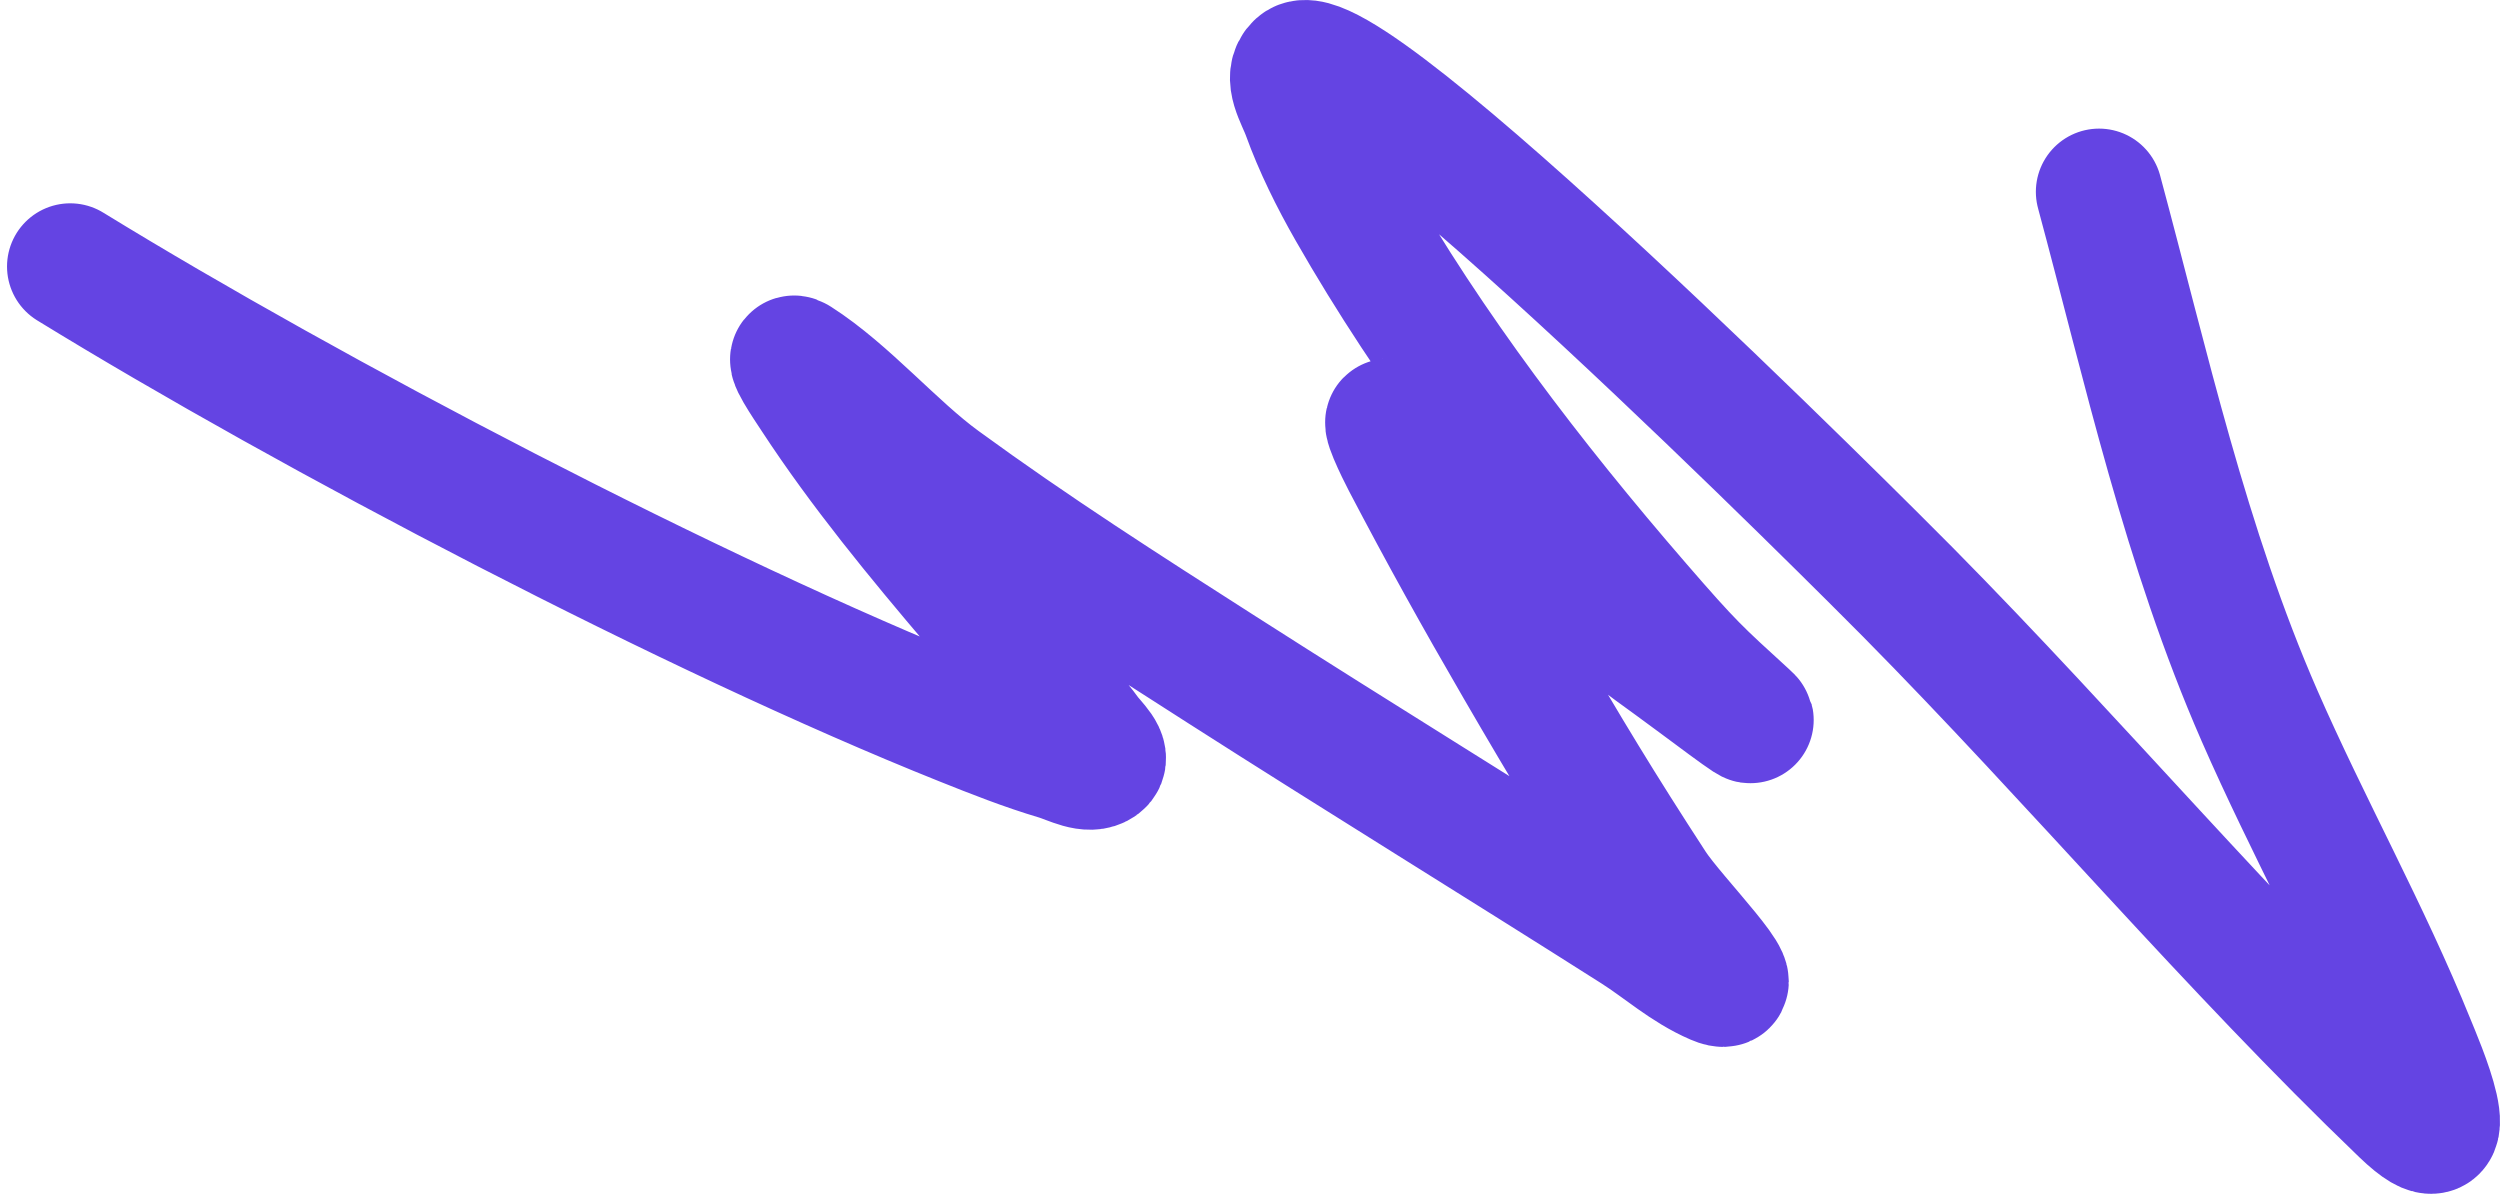 <svg width="356" height="170" viewBox="0 0 356 170" fill="none" xmlns="http://www.w3.org/2000/svg">
<path d="M298.906 27.314C305.627 52.26 311.243 77.874 321.756 101.926C328.607 117.601 337.076 132.728 343.476 148.558C344.486 151.056 351.579 167.301 342.221 158.316C317.503 134.584 295.652 108.575 271.661 84.297C266.241 78.812 191.239 3.61 184.906 9.308C183.058 10.97 185.054 13.96 185.847 16.154C187.543 20.842 189.797 25.386 192.313 29.794C203.636 49.63 217.984 68.426 233.306 86.13C240.782 94.77 241.787 95.623 248.686 101.926C251.801 104.772 241.631 96.991 238.139 94.486C223.393 83.909 210.868 72.559 198.151 60.307C196.667 58.877 199.183 64.059 200.097 65.806C205.417 75.965 210.365 84.865 216.231 94.971C223.083 106.777 228.035 114.964 235.377 126.239C238.323 130.762 249.689 142.088 244.291 139.771C240.039 137.945 236.688 134.867 232.866 132.439C213.319 120.023 193.546 107.872 174.046 95.403C160.059 86.459 147.212 78.255 133.995 68.609C127.248 63.685 120.642 55.835 113.468 51.25C111.722 50.134 114.912 54.796 115.979 56.425C122.753 66.778 130.81 76.554 138.954 86.13C139.998 87.357 152.837 101.811 154.774 104.567C155.667 105.839 157.945 107.728 156.657 108.718C155.122 109.899 152.515 108.381 150.568 107.802C145.951 106.43 141.5 104.667 137.071 102.896C98.857 87.621 44.342 59.038 10 37.951" stroke="#6444E3" stroke-width="18" stroke-linecap="round"/>
</svg>

